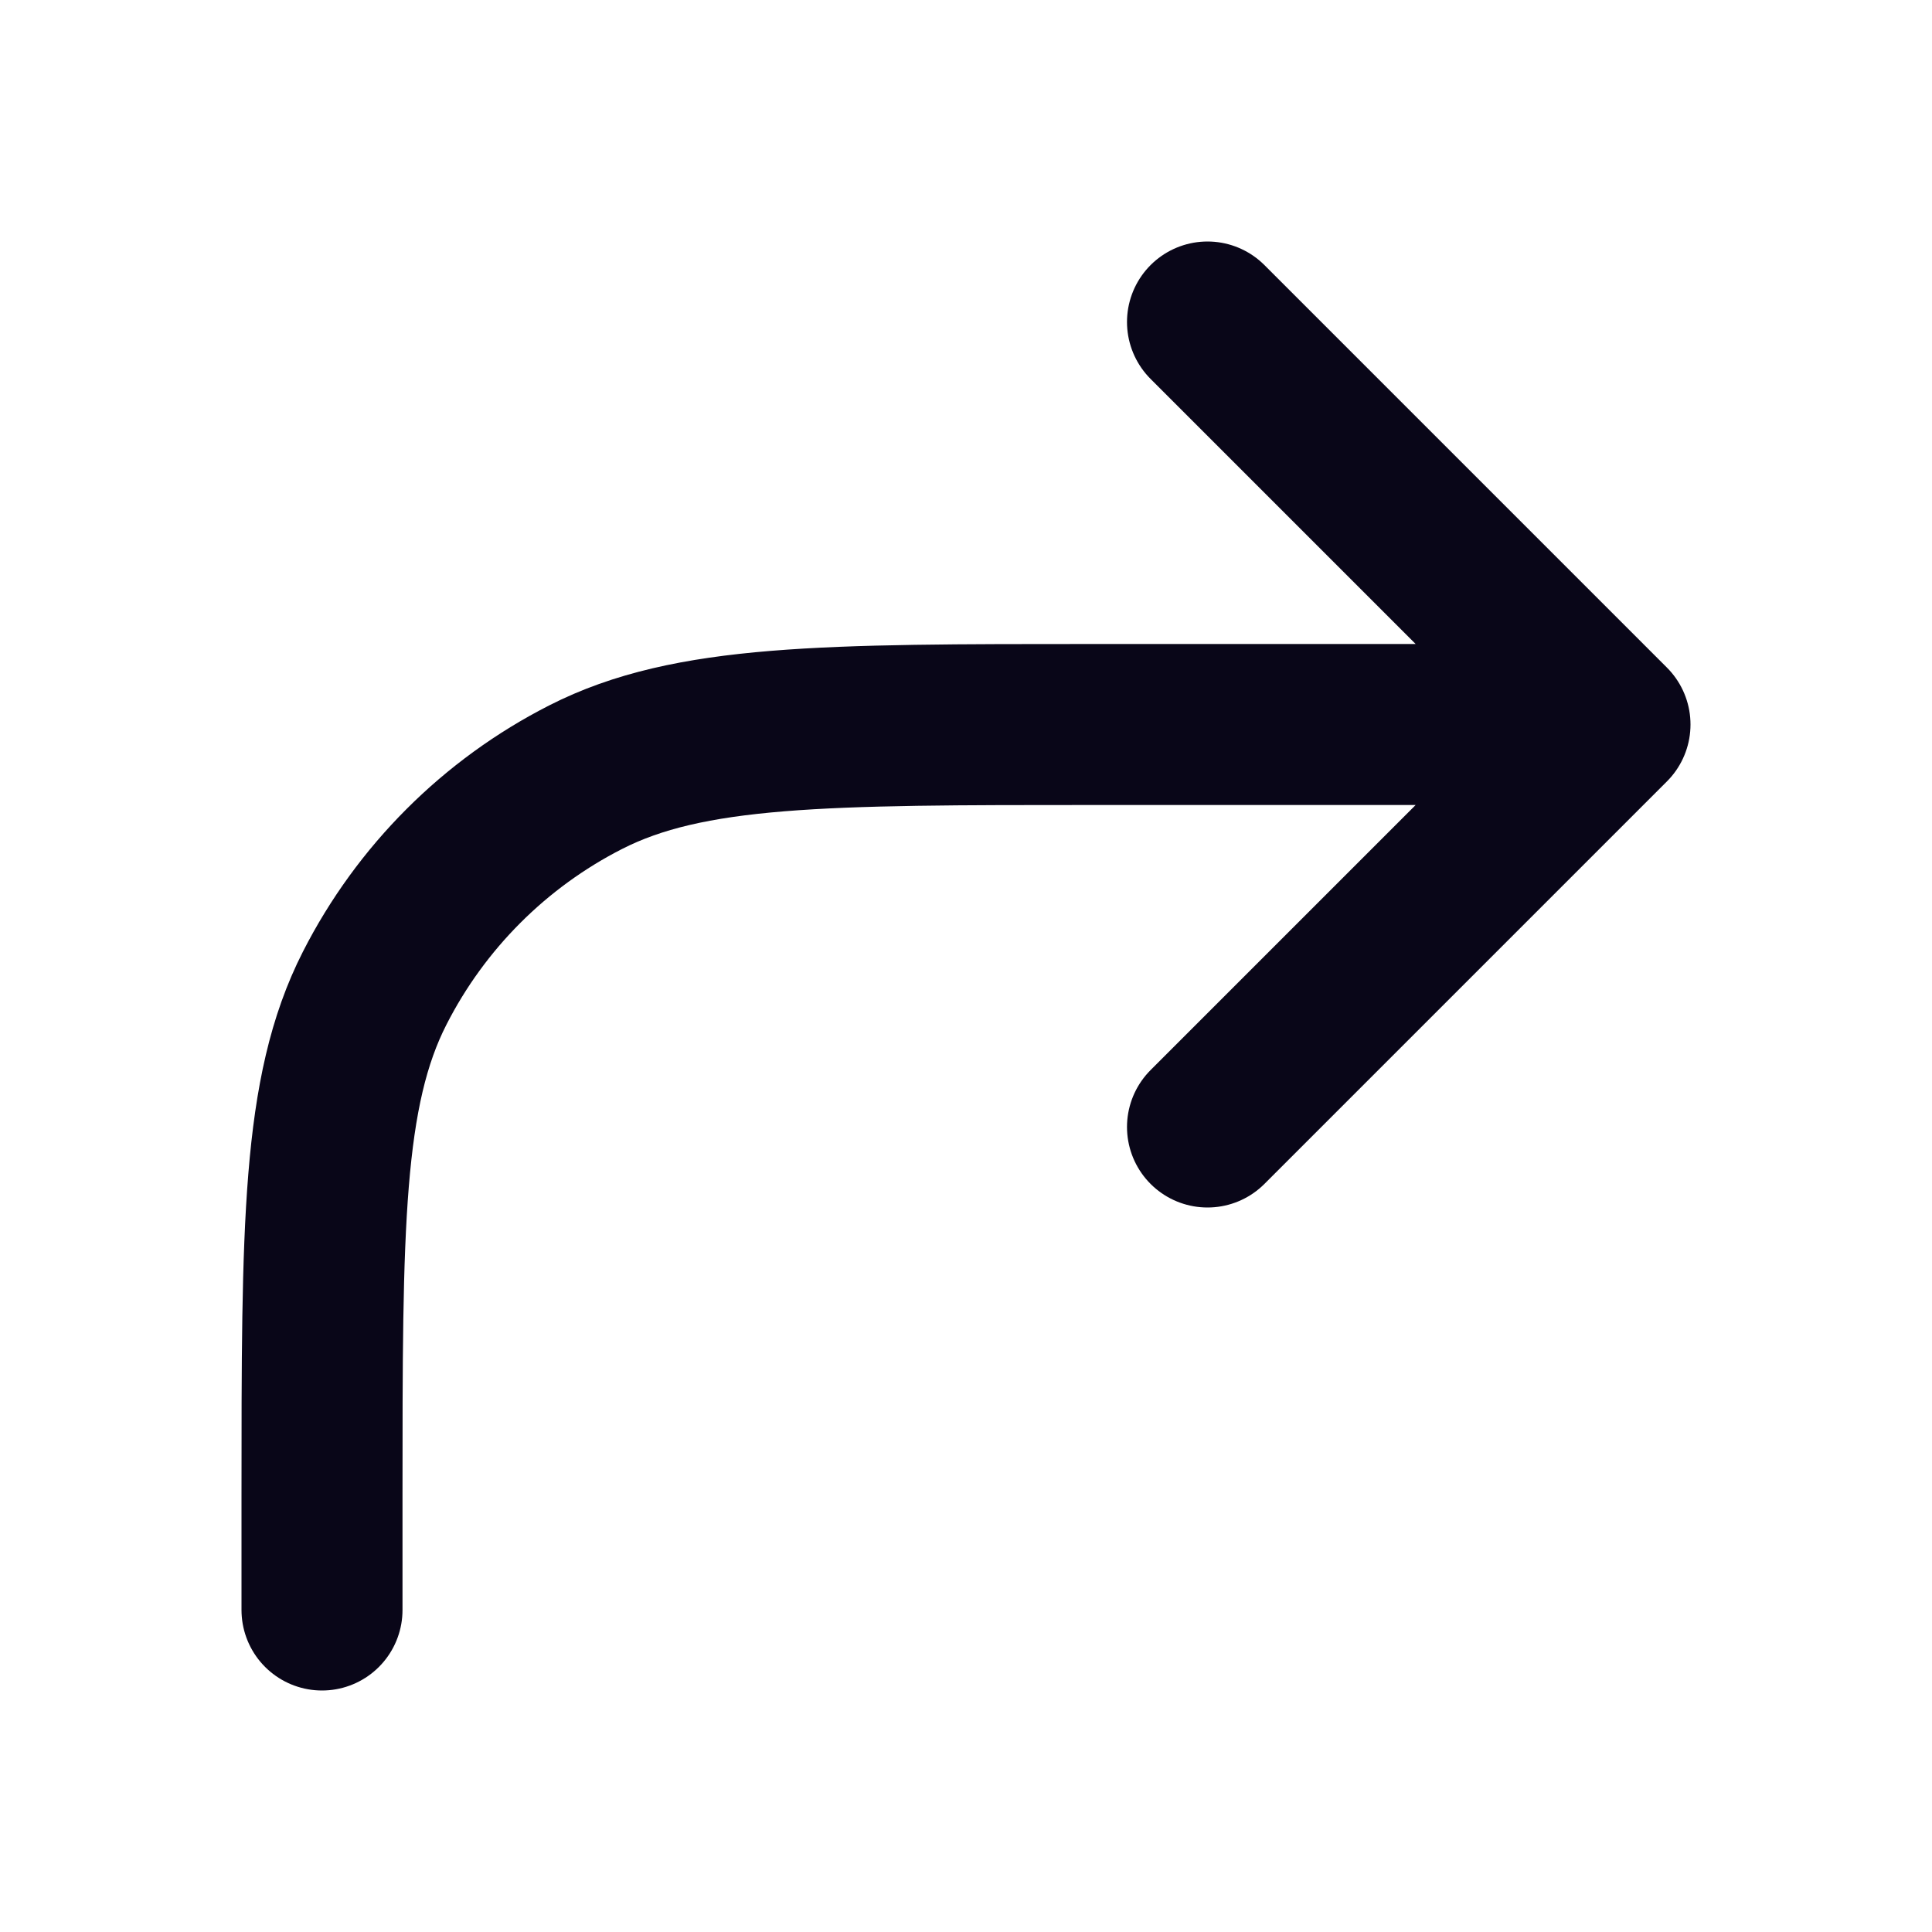 <svg width="24" height="24" viewBox="0 0 24 24" fill="none" xmlns="http://www.w3.org/2000/svg">
<path d="M4 20L4 18.6C4 15.24 4 13.559 4.654 12.276C5.229 11.147 6.147 10.229 7.276 9.654C8.56 9 10.24 9 13.6 9L20 9M20 9L15 14M20 9L15 4" stroke="#090618" stroke-width="2" stroke-linecap="round" stroke-linejoin="round"/>
</svg>
